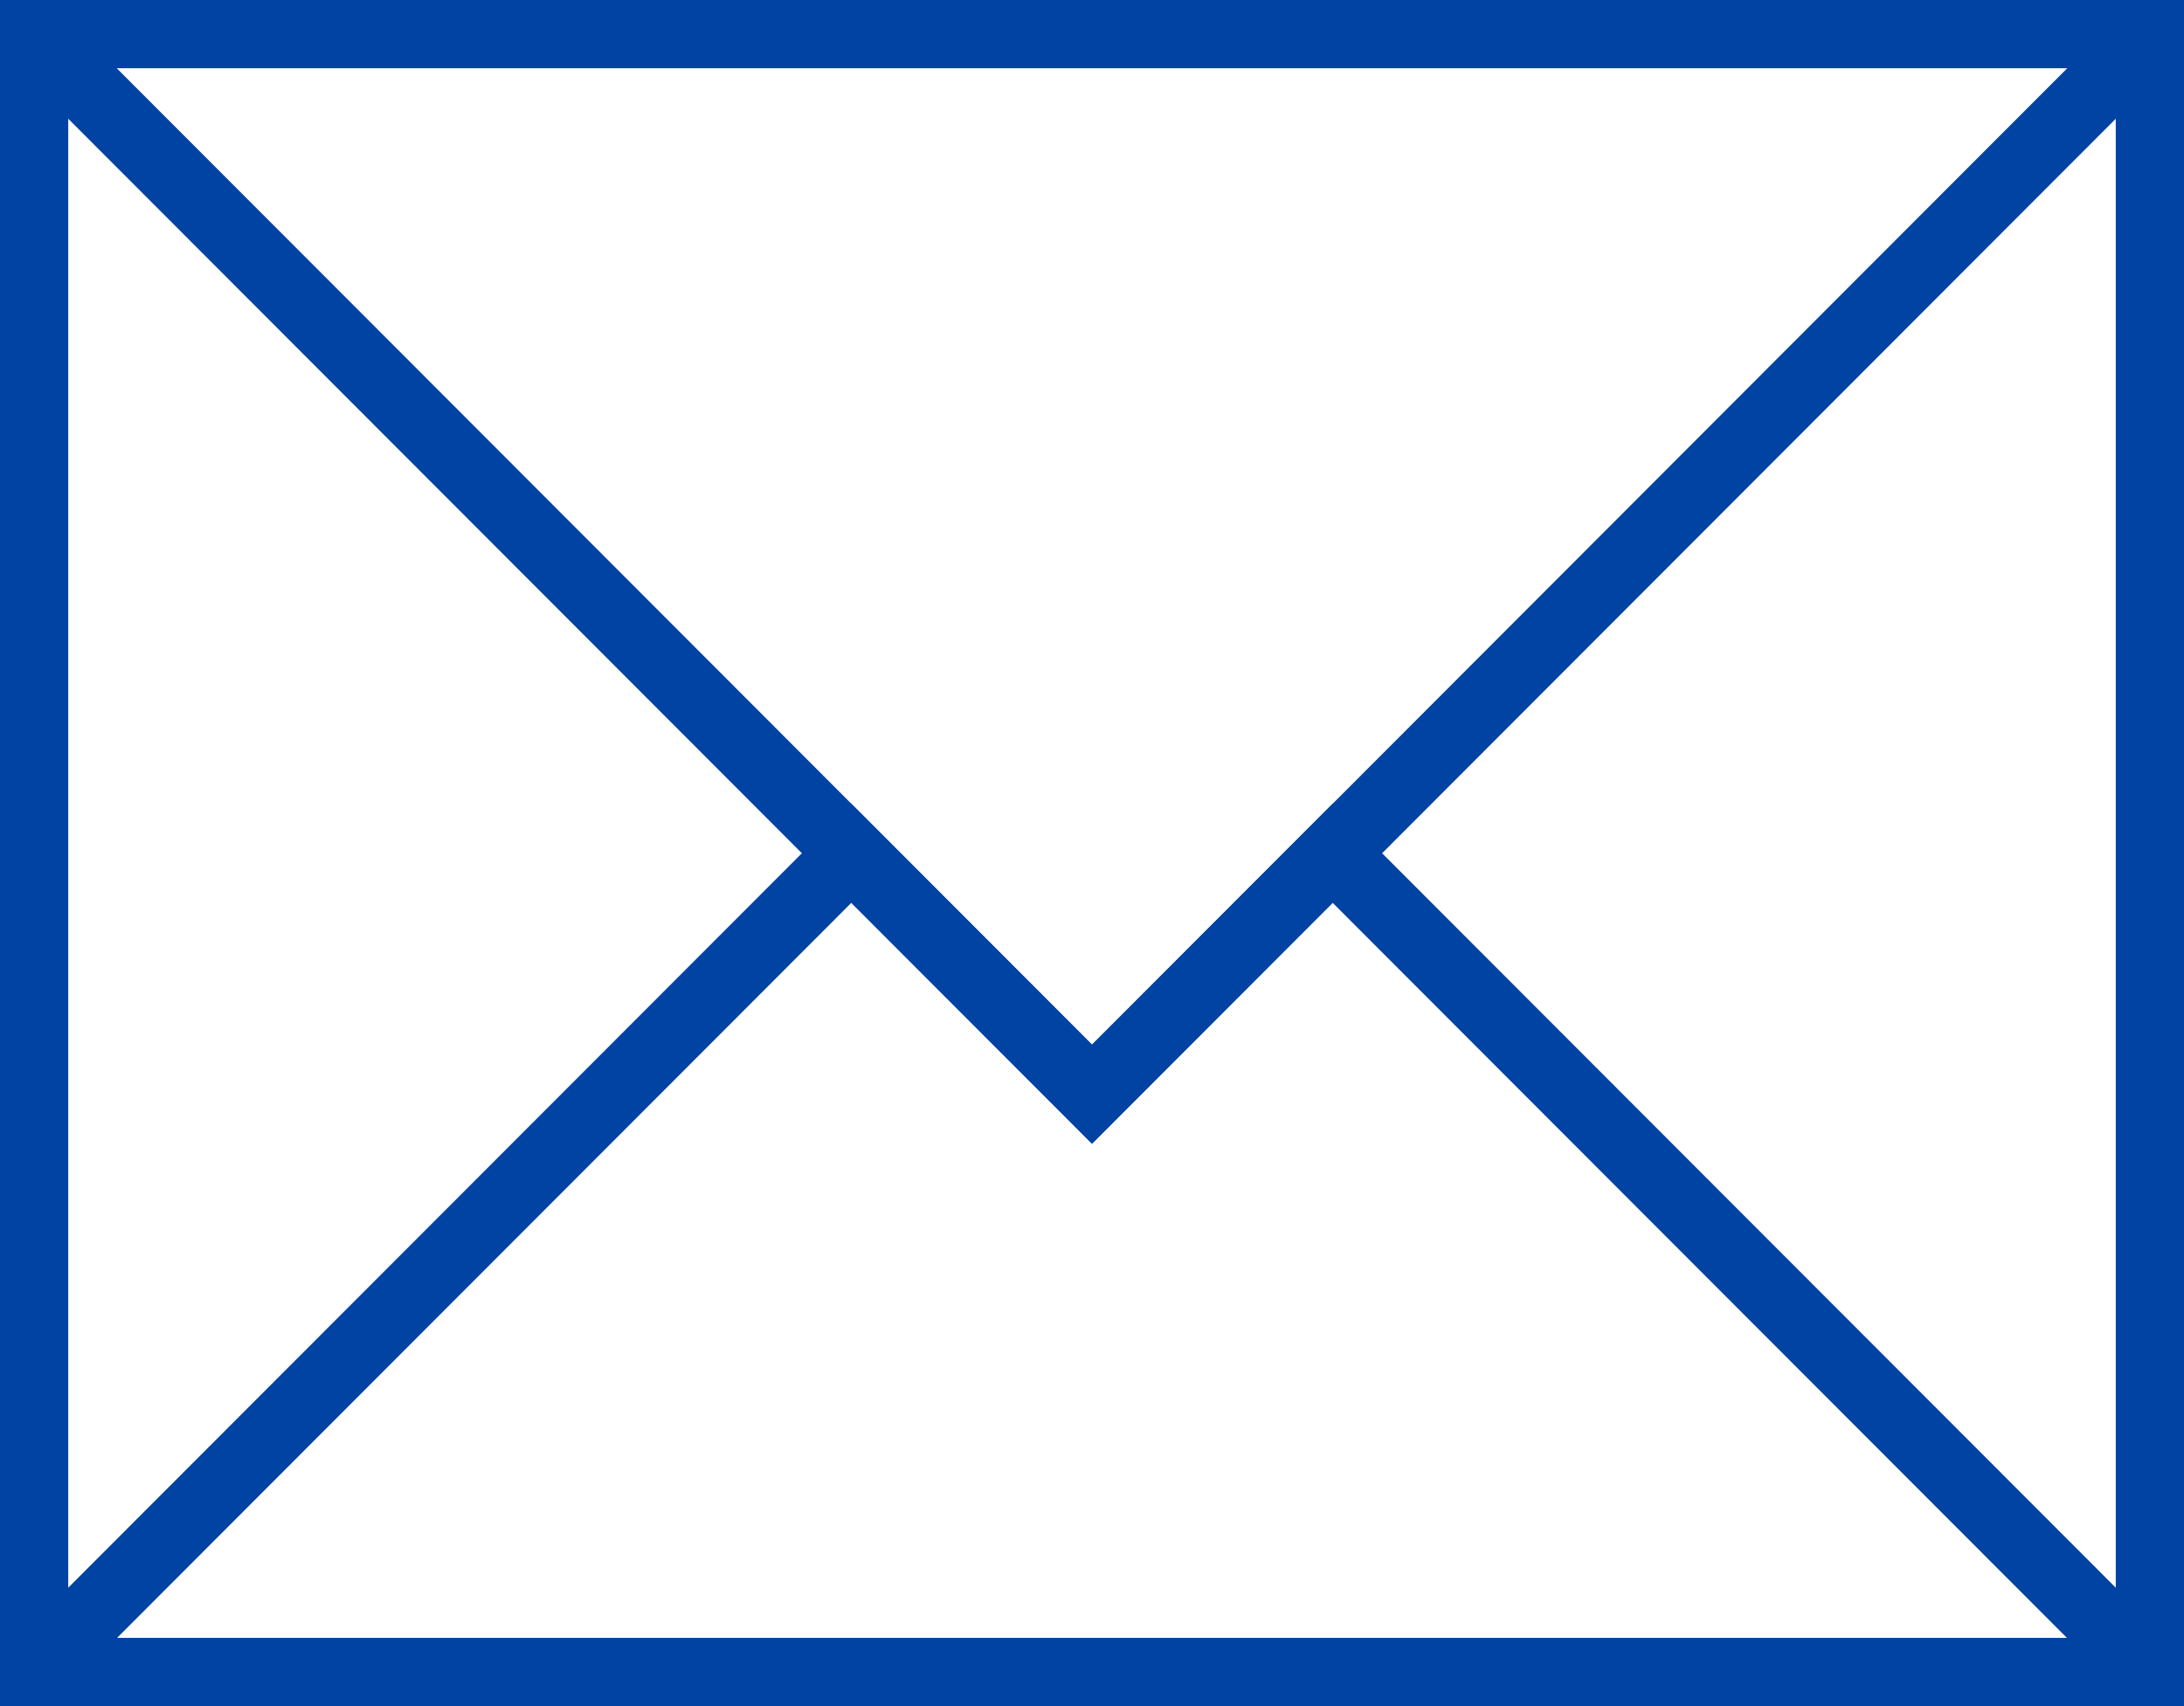 <svg xmlns="http://www.w3.org/2000/svg" xmlns:xlink="http://www.w3.org/1999/xlink" viewBox="0 0 32 25"><defs><style>.cls-1{fill:#0143a3;}</style><symbol id="新規シンボル_6" data-name="新規シンボル 6" viewBox="0 0 32.001 24.999"><path class="cls-1" d="M32,25H0V0H32ZM1,24H31V1H1Z"/><polygon class="cls-1" points="31.273 24.99 19.526 13.229 16 16.759 12.474 13.229 0.727 24.99 0 24.266 12.474 11.777 16 15.308 19.526 11.777 32 24.266 31.273 24.99"/><polygon class="cls-1" points="16 16.759 0 0.739 0.727 0.015 16 15.308 31.273 0.015 32 0.739 16 16.759"/></symbol></defs><title>icon_mail_blue</title><g id="レイヤー_2" data-name="レイヤー 2"><g id="レイヤー_1-2" data-name="レイヤー 1"><use width="32.001" height="24.999" xlink:href="#新規シンボル_6"/></g></g></svg>